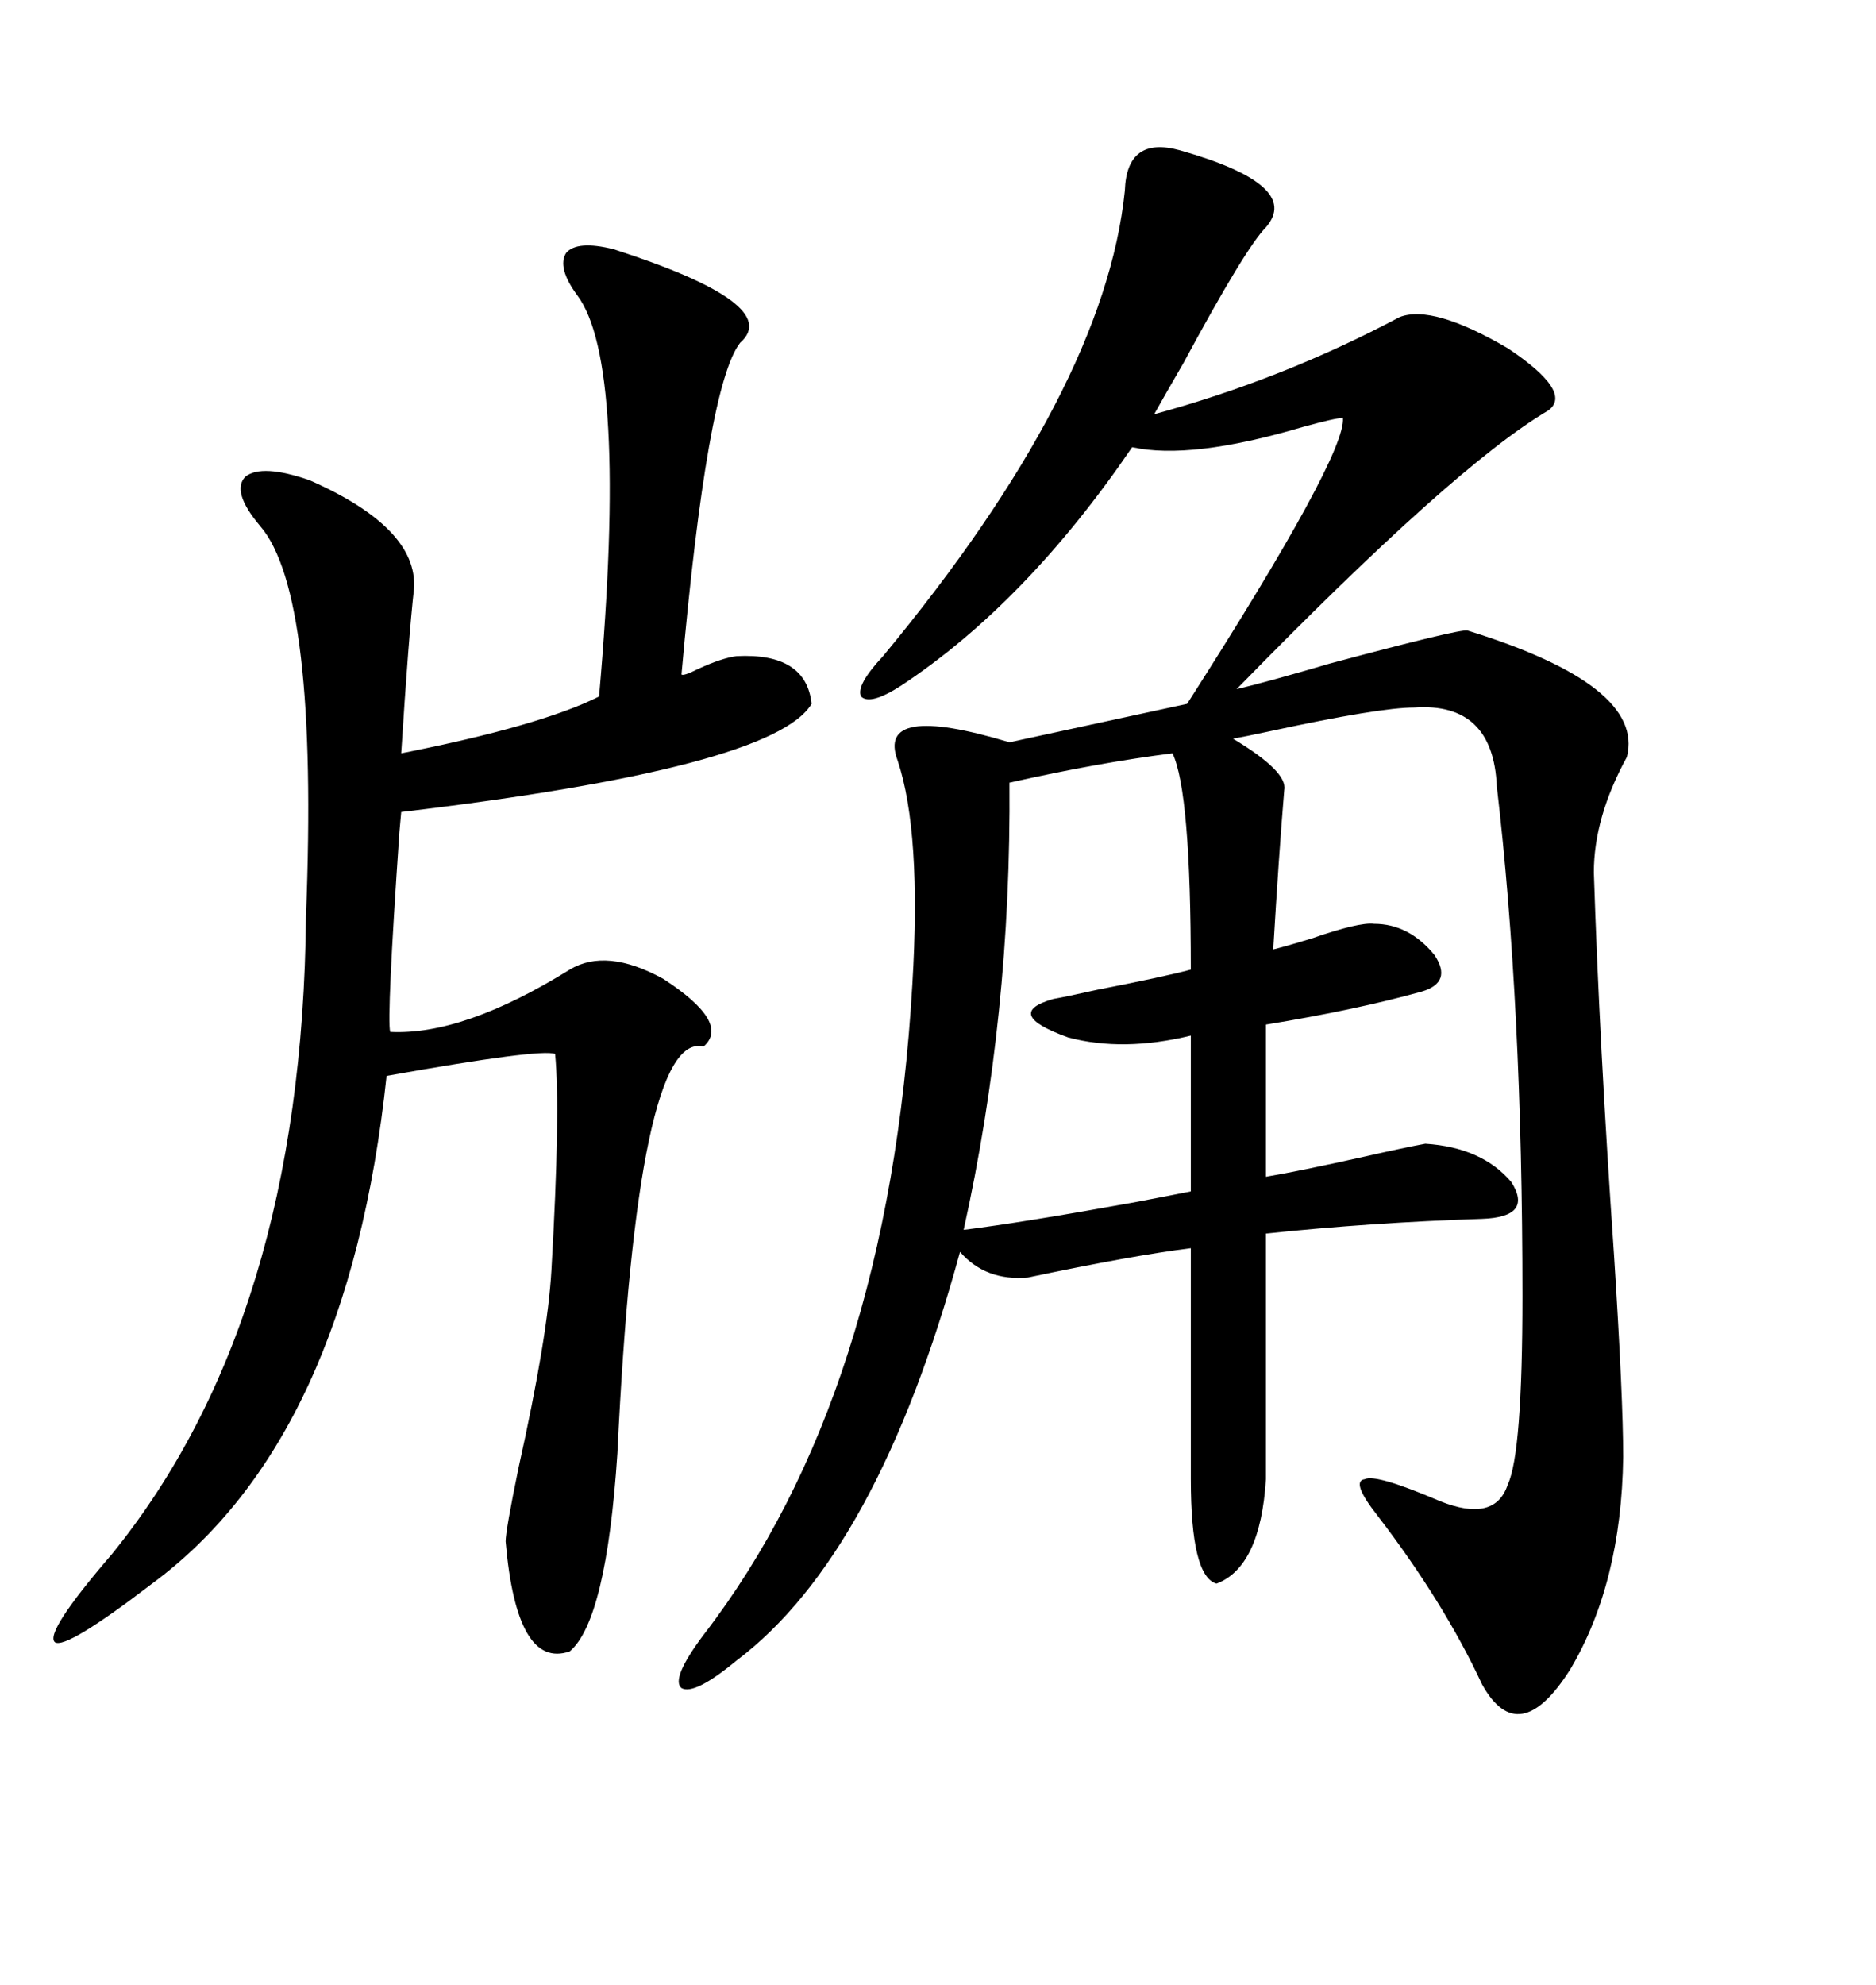<svg xmlns="http://www.w3.org/2000/svg" xmlns:xlink="http://www.w3.org/1999/xlink" width="300" height="317.285"><path d="M188.67 24.02L188.67 24.02Q208.30 29.59 202.44 36.33L202.44 36.33Q199.22 39.55 189.26 58.01L189.26 58.01Q186.04 63.57 184.57 66.21L184.57 66.21Q205.08 60.64 223.83 50.68L223.83 50.68Q229.10 48.63 241.11 55.66L241.11 55.66Q251.66 62.70 247.56 65.63L247.56 65.63Q232.62 74.41 197.75 110.16L197.75 110.16Q202.73 108.98 212.70 106.05L212.70 106.05Q233.50 100.49 234.67 100.78L234.67 100.78Q263.09 109.57 260.16 121.00L260.16 121.00Q254.88 130.66 254.88 139.45L254.88 139.45Q255.76 166.70 258.11 200.68L258.11 200.68Q259.57 223.54 259.57 232.91L259.57 232.91Q259.28 253.13 251.07 266.89L251.07 266.89Q242.87 279.79 237.01 269.24L237.01 269.24Q230.86 256.05 220.31 242.29L220.31 242.29Q215.92 236.72 218.26 236.43L218.26 236.43Q220.02 235.55 230.27 239.94L230.27 239.94Q239.06 243.46 241.11 237.30L241.11 237.30Q243.46 232.32 243.46 207.13L243.46 207.13Q243.46 160.55 239.36 125.68L239.36 125.68Q238.77 112.21 226.17 113.09L226.17 113.09Q220.61 113.09 203.03 116.89L203.03 116.89Q198.93 117.77 197.17 118.07L197.17 118.07Q205.96 123.34 205.37 126.27L205.37 126.27Q204.49 136.82 203.61 151.76L203.61 151.76Q205.96 151.17 209.77 150L209.77 150Q217.38 147.36 219.73 147.66L219.73 147.66Q225.29 147.66 229.39 152.64L229.39 152.64Q232.32 157.03 227.34 158.50L227.34 158.50Q216.80 161.43 202.44 163.77L202.44 163.77L202.44 188.09Q207.71 187.21 218.26 184.86L218.26 184.86Q224.71 183.40 227.93 182.81L227.93 182.81Q237.01 183.40 241.70 188.96L241.70 188.96Q245.21 194.53 237.01 194.82L237.01 194.82Q219.14 195.41 202.44 197.17L202.44 197.17L202.44 236.43Q201.56 250.49 194.53 253.13L194.53 253.13Q190.43 251.95 190.43 236.43L190.43 236.43L190.43 199.51Q181.05 200.68 164.36 204.20L164.36 204.20Q157.62 204.79 153.52 200.10L153.52 200.10Q140.33 248.44 117.77 265.43L117.77 265.43Q111.04 271.00 108.98 269.82L108.98 269.82Q107.23 268.36 112.50 261.33L112.50 261.33Q142.09 222.95 145.90 157.32L145.90 157.32Q147.36 133.01 143.55 121.58L143.55 121.58Q140.04 112.21 161.43 118.65L161.43 118.65L189.84 112.50Q215.33 72.66 214.75 66.80L214.75 66.80Q213.57 66.80 208.30 68.26L208.30 68.26Q190.43 73.54 181.05 71.48L181.05 71.48Q164.06 96.39 144.14 109.57L144.14 109.57Q139.16 112.79 137.70 111.33L137.70 111.33Q136.82 109.57 141.21 104.88L141.21 104.88Q176.66 62.11 179.88 30.47L179.88 30.47Q180.18 21.68 188.67 24.02ZM98.14 39.84L98.14 39.84Q125.39 48.63 118.36 54.79L118.36 54.79Q113.09 61.52 108.98 107.81L108.98 107.81Q109.28 108.11 111.62 106.93L111.62 106.93Q115.43 105.18 117.77 104.88L117.77 104.88Q128.91 104.30 129.79 112.50L129.79 112.50Q123.63 122.75 64.16 129.79L64.16 129.79Q64.16 129.79 63.87 133.01L63.87 133.01Q61.82 162.89 62.40 164.94L62.40 164.94Q74.12 165.53 91.11 154.98L91.11 154.98Q96.97 151.46 106.05 156.45L106.05 156.45Q116.89 163.48 112.50 167.29L112.50 167.29Q101.95 164.65 98.73 232.32L98.73 232.32Q96.97 258.98 91.11 263.96L91.11 263.96Q82.62 266.89 80.86 246.39L80.86 246.39Q80.86 244.63 82.91 234.67L82.91 234.67Q87.60 213.57 88.18 203.03L88.18 203.03Q89.65 177.54 88.77 168.46L88.77 168.46Q86.43 167.58 61.82 171.97L61.82 171.97Q55.66 229.98 24.32 253.13L24.32 253.13Q10.55 263.67 8.79 262.50L8.79 262.50Q7.03 261.04 17.87 248.44L17.87 248.44Q48.34 210.94 48.93 146.48L48.93 146.48Q50.98 94.92 41.60 84.08L41.60 84.08Q36.91 78.52 39.26 76.17L39.26 76.17Q41.89 74.12 49.51 76.76L49.51 76.76Q66.80 84.38 66.21 94.04L66.21 94.04Q65.33 101.95 64.16 120.41L64.16 120.41Q86.43 116.02 95.80 111.33L95.80 111.33Q100.49 58.01 92.29 47.17L92.29 47.17Q89.06 42.77 90.53 40.43L90.53 40.43Q92.29 38.38 98.14 39.84ZM154.10 196.58L154.10 196.58Q163.48 195.41 181.35 192.19L181.35 192.19Q187.50 191.02 190.43 190.43L190.43 190.43L190.43 165.53Q179.59 168.16 170.80 165.82L170.80 165.82Q160.25 162.01 168.46 159.67L168.46 159.67Q170.21 159.38 175.49 158.20L175.49 158.20Q186.04 156.15 190.43 154.98L190.43 154.98Q190.43 126.56 187.50 120.41L187.50 120.41Q175.78 121.88 161.43 125.10L161.43 125.10Q161.72 162.30 154.10 196.58Z"/></svg>
